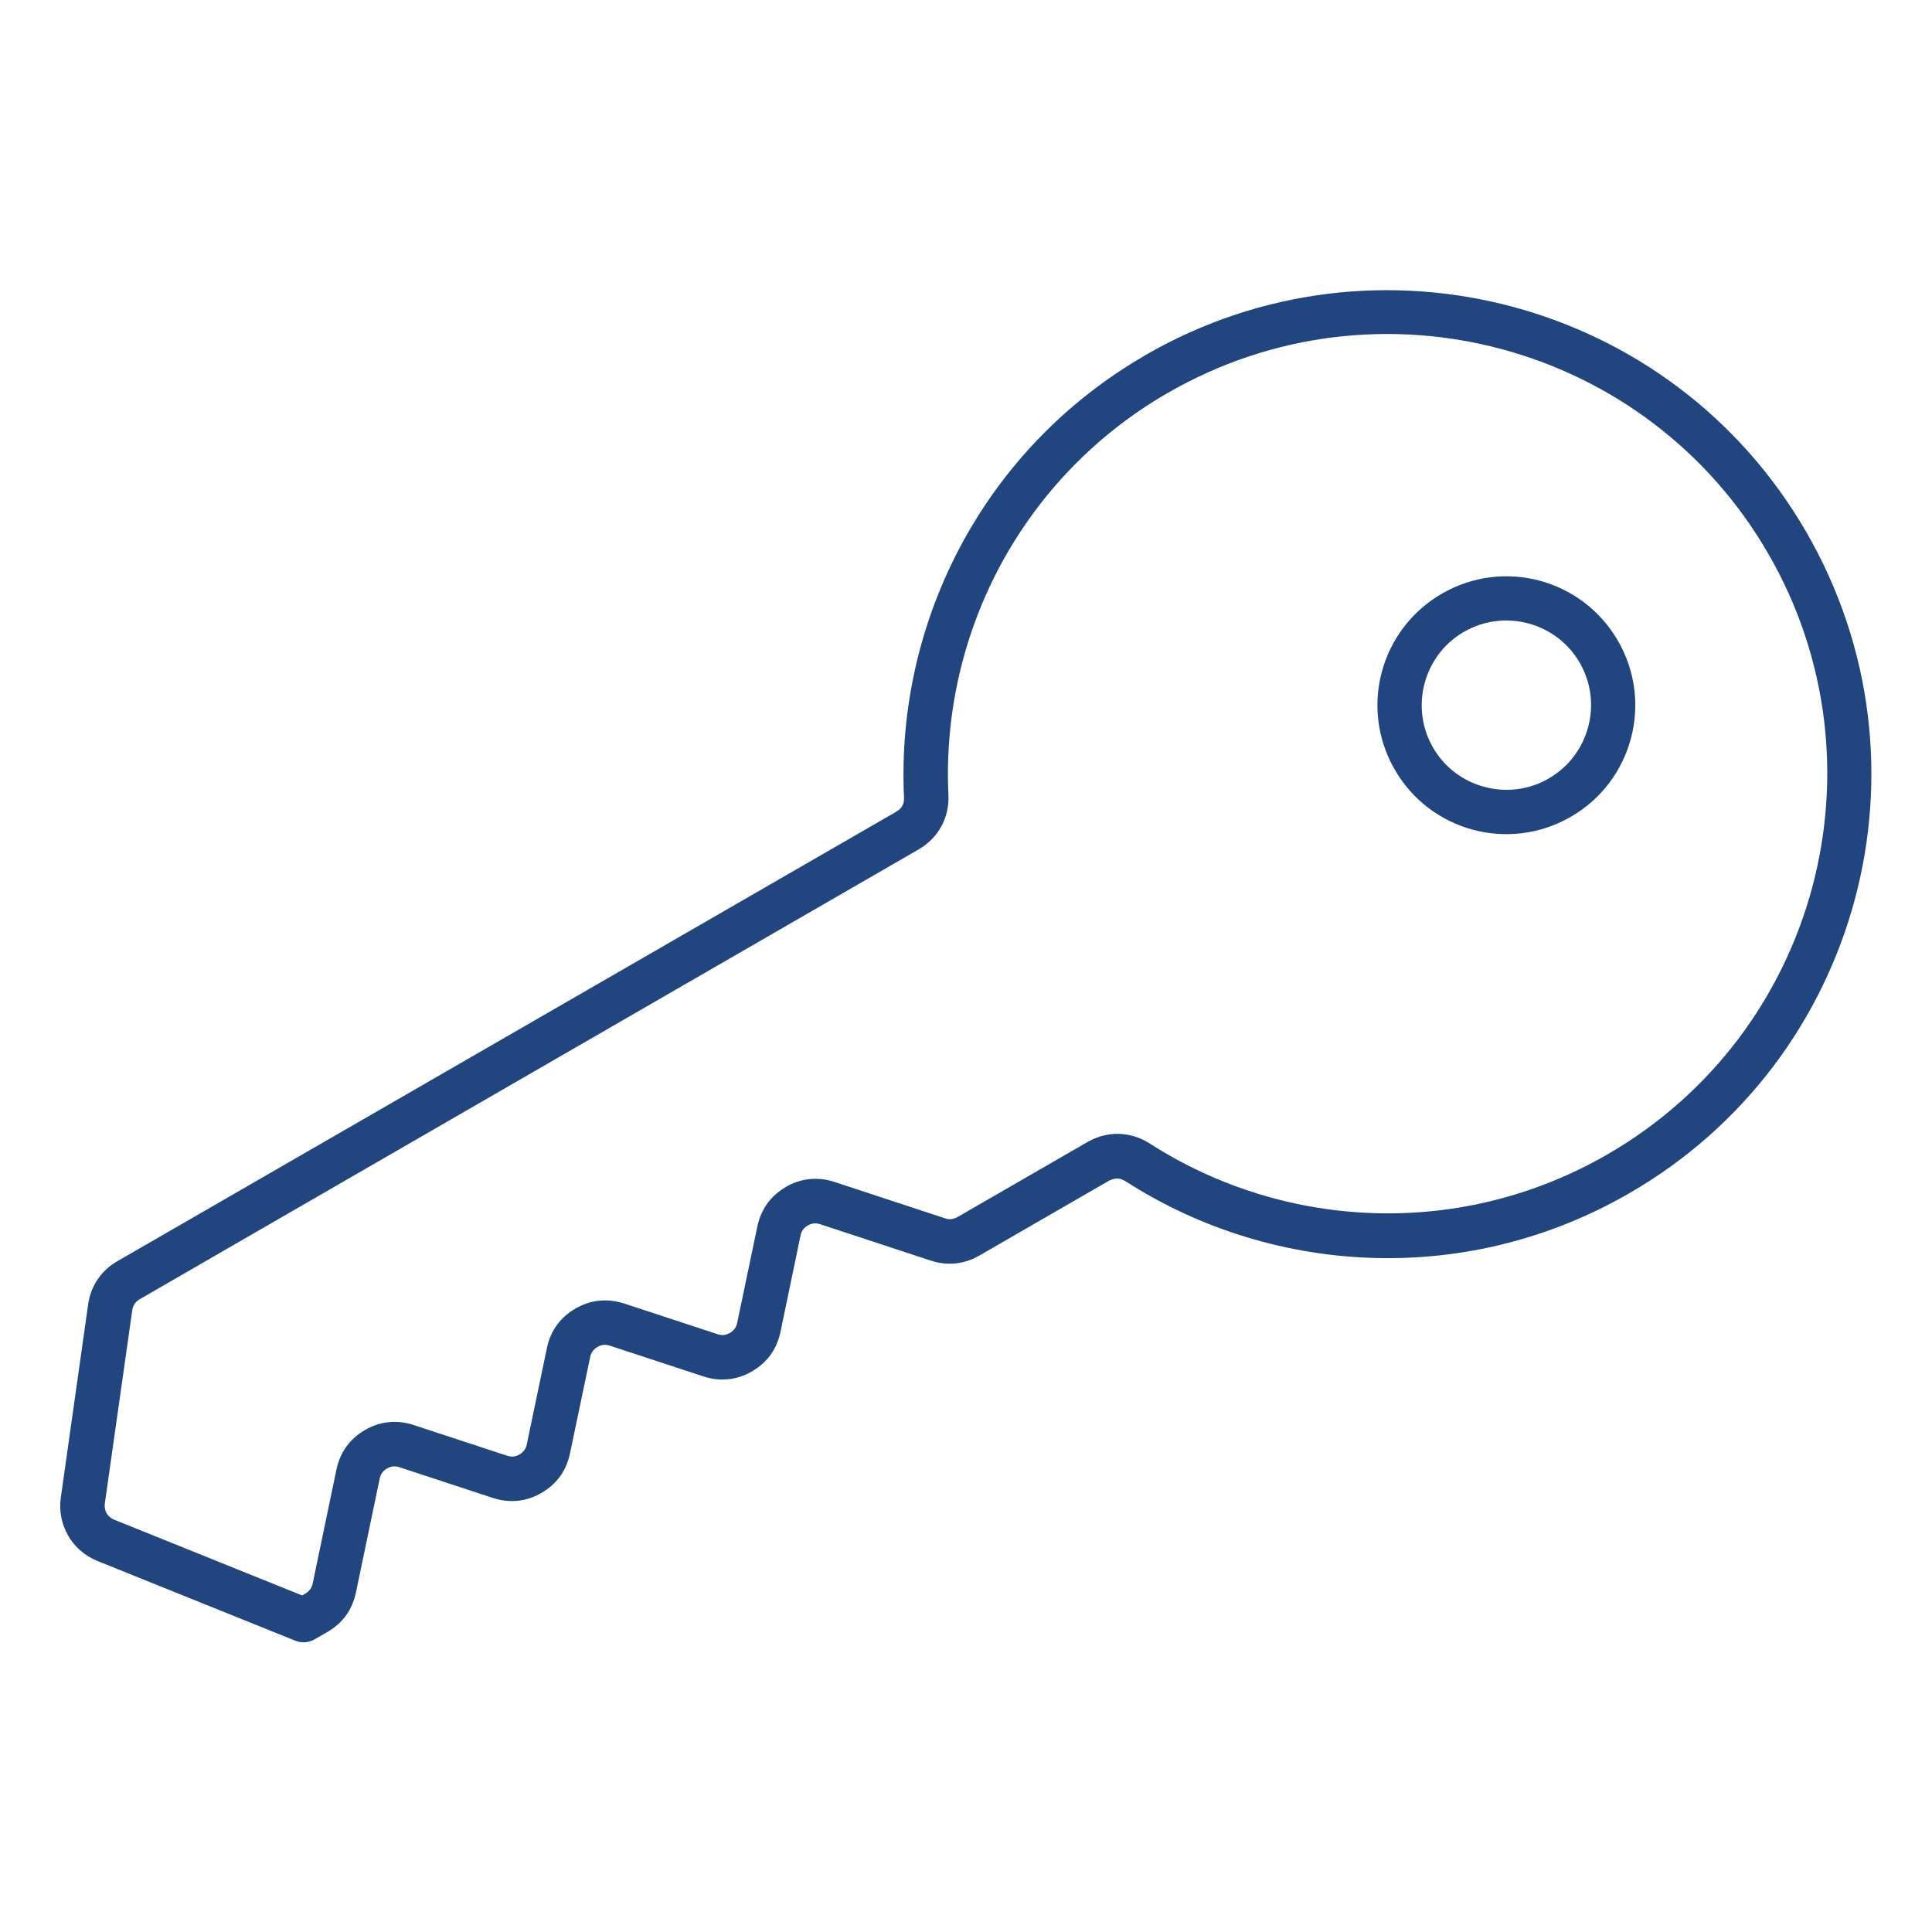 <svg xmlns="http://www.w3.org/2000/svg" width="128pt" height="128pt" viewBox="0 0 128 128"><path d="m63.41 80.648 8.641-4.988c0.035-0.02 0.066-0.035 0.102-0.055 0.625-0.336 1.297-0.5 1.965-0.484 0.711 0.016 1.41 0.23 2.039 0.629 4.519 2.906 9.762 4.504 15.102 4.629 5.172 0.125 10.434-1.125 15.238-3.898 6.961-4.019 11.637-10.484 13.566-17.684 1.93-7.203 1.113-15.145-2.906-22.105-4.019-6.961-10.484-11.637-17.684-13.566-7.199-1.93-15.141-1.113-22.102 2.906-0.023 0.016-0.051 0.031-0.074 0.039-4.766 2.769-8.453 6.691-10.922 11.203-2.559 4.695-3.797 10.031-3.539 15.395 0.035 0.746-0.129 1.453-0.469 2.078-0.34 0.625-0.852 1.148-1.496 1.523l-51.613 29.805c-0.145 0.086-0.262 0.191-0.34 0.309-0.078 0.121-0.137 0.266-0.156 0.426l-1.816 12.789c-0.035 0.246 0.012 0.469 0.113 0.656h0.004c0.109 0.191 0.285 0.344 0.504 0.43l12.445 5.016 0.227-0.129c0.129-0.074 0.234-0.172 0.316-0.285 0.078-0.109 0.137-0.238 0.164-0.391l1.574-7.547c0.121-0.566 0.34-1.074 0.66-1.516 0.316-0.434 0.73-0.805 1.234-1.094 0.5-0.289 1.023-0.461 1.566-0.516 0.547-0.055 1.09 0.004 1.637 0.184l6.195 2.035c0.156 0.051 0.297 0.07 0.43 0.055 0.137-0.016 0.27-0.059 0.406-0.137 0.129-0.074 0.234-0.172 0.316-0.281 0.078-0.109 0.137-0.238 0.164-0.391l1.336-6.387c0.113-0.566 0.34-1.074 0.66-1.516 0.316-0.434 0.73-0.805 1.234-1.094 0.5-0.289 1.023-0.461 1.566-0.516 0.547-0.055 1.09 0.004 1.637 0.18l6.195 2.035c0.156 0.051 0.297 0.07 0.43 0.055 0.129-0.016 0.266-0.059 0.398-0.137l0.055-0.031c0.105-0.07 0.195-0.156 0.266-0.25 0.078-0.109 0.137-0.238 0.164-0.391l1.336-6.387c0.121-0.566 0.34-1.074 0.66-1.516 0.316-0.434 0.73-0.805 1.23-1.094v-0.004c0.496-0.289 1.023-0.461 1.57-0.516 0.547-0.055 1.09 0.004 1.637 0.184l7.324 2.41c0.156 0.051 0.297 0.07 0.43 0.055 0.137-0.016 0.27-0.059 0.398-0.137zm39.199-29.07c-1.34 0.773-2.871 0.93-4.262 0.555-1.391-0.371-2.637-1.27-3.406-2.606-0.773-1.34-0.93-2.871-0.555-4.262 0.371-1.391 1.27-2.637 2.609-3.406 1.34-0.773 2.871-0.93 4.262-0.555 1.391 0.371 2.637 1.27 3.406 2.609 0.773 1.34 0.93 2.871 0.555 4.262-0.375 1.387-1.273 2.629-2.609 3.398zm5.441-2.644c-0.566 2.109-1.934 4.004-3.984 5.184-2.047 1.18-4.371 1.422-6.477 0.855-2.109-0.566-4.004-1.934-5.184-3.984-1.18-2.047-1.422-4.371-0.855-6.477 0.566-2.109 1.941-4.004 3.984-5.184 2.047-1.18 4.371-1.422 6.477-0.855 2.109 0.566 4.004 1.941 5.184 3.984 1.18 2.039 1.422 4.363 0.855 6.477zm-34.531 29.266-8.641 4.988v-0.004l-0.004 0.004c-0.5 0.289-1.023 0.461-1.566 0.516-0.547 0.055-1.09-0.004-1.637-0.184l-7.324-2.41c-0.156-0.051-0.297-0.07-0.43-0.055-0.129 0.016-0.266 0.059-0.398 0.137v-0.004l-0.004 0.004c-0.129 0.074-0.234 0.172-0.316 0.281-0.078 0.109-0.137 0.238-0.164 0.391l-1.328 6.387c-0.121 0.566-0.34 1.074-0.66 1.516-0.297 0.41-0.676 0.754-1.137 1.035-0.031 0.02-0.066 0.039-0.094 0.059-0.496 0.289-1.023 0.461-1.57 0.516s-1.09-0.004-1.637-0.184l-6.195-2.035c-0.156-0.051-0.297-0.07-0.43-0.055-0.137 0.016-0.27 0.059-0.406 0.141-0.129 0.074-0.234 0.172-0.316 0.281-0.078 0.109-0.137 0.238-0.164 0.391l-1.336 6.387c-0.121 0.566-0.34 1.074-0.66 1.516-0.316 0.434-0.73 0.805-1.234 1.094-0.5 0.289-1.023 0.461-1.566 0.516-0.547 0.055-1.09-0.004-1.637-0.184l-6.195-2.035c-0.156-0.051-0.297-0.07-0.43-0.055-0.137 0.016-0.27 0.059-0.406 0.137-0.129 0.074-0.234 0.172-0.316 0.285-0.078 0.109-0.137 0.238-0.164 0.391l-1.574 7.547c-0.121 0.566-0.34 1.074-0.66 1.516-0.316 0.434-0.73 0.805-1.234 1.094l-0.766 0.441c-0.387 0.254-0.891 0.32-1.352 0.137l-13.105-5.281c-0.852-0.344-1.523-0.941-1.949-1.684h0.004l-0.004-0.004c-0.43-0.746-0.613-1.621-0.484-2.519l1.809-12.789c0.09-0.621 0.301-1.18 0.629-1.664 0.328-0.484 0.766-0.895 1.305-1.203l51.613-29.785c0.18-0.105 0.309-0.234 0.395-0.387 0.086-0.156 0.125-0.34 0.113-0.547-0.281-5.894 1.078-11.77 3.894-16.934 2.711-4.965 6.769-9.281 12.02-12.328 0.023-0.016 0.055-0.035 0.078-0.051 7.672-4.43 16.406-5.328 24.332-3.203 7.926 2.125 15.035 7.269 19.465 14.945 4.426 7.672 5.328 16.398 3.203 24.324-2.125 7.922-7.269 15.035-14.945 19.465-5.285 3.051-11.078 4.426-16.766 4.289-5.887-0.141-11.648-1.898-16.613-5.09-0.176-0.109-0.352-0.172-0.523-0.176-0.16-0.004-0.324 0.035-0.484 0.113z" fill="#21457f" fill-rule="evenodd"></path></svg>